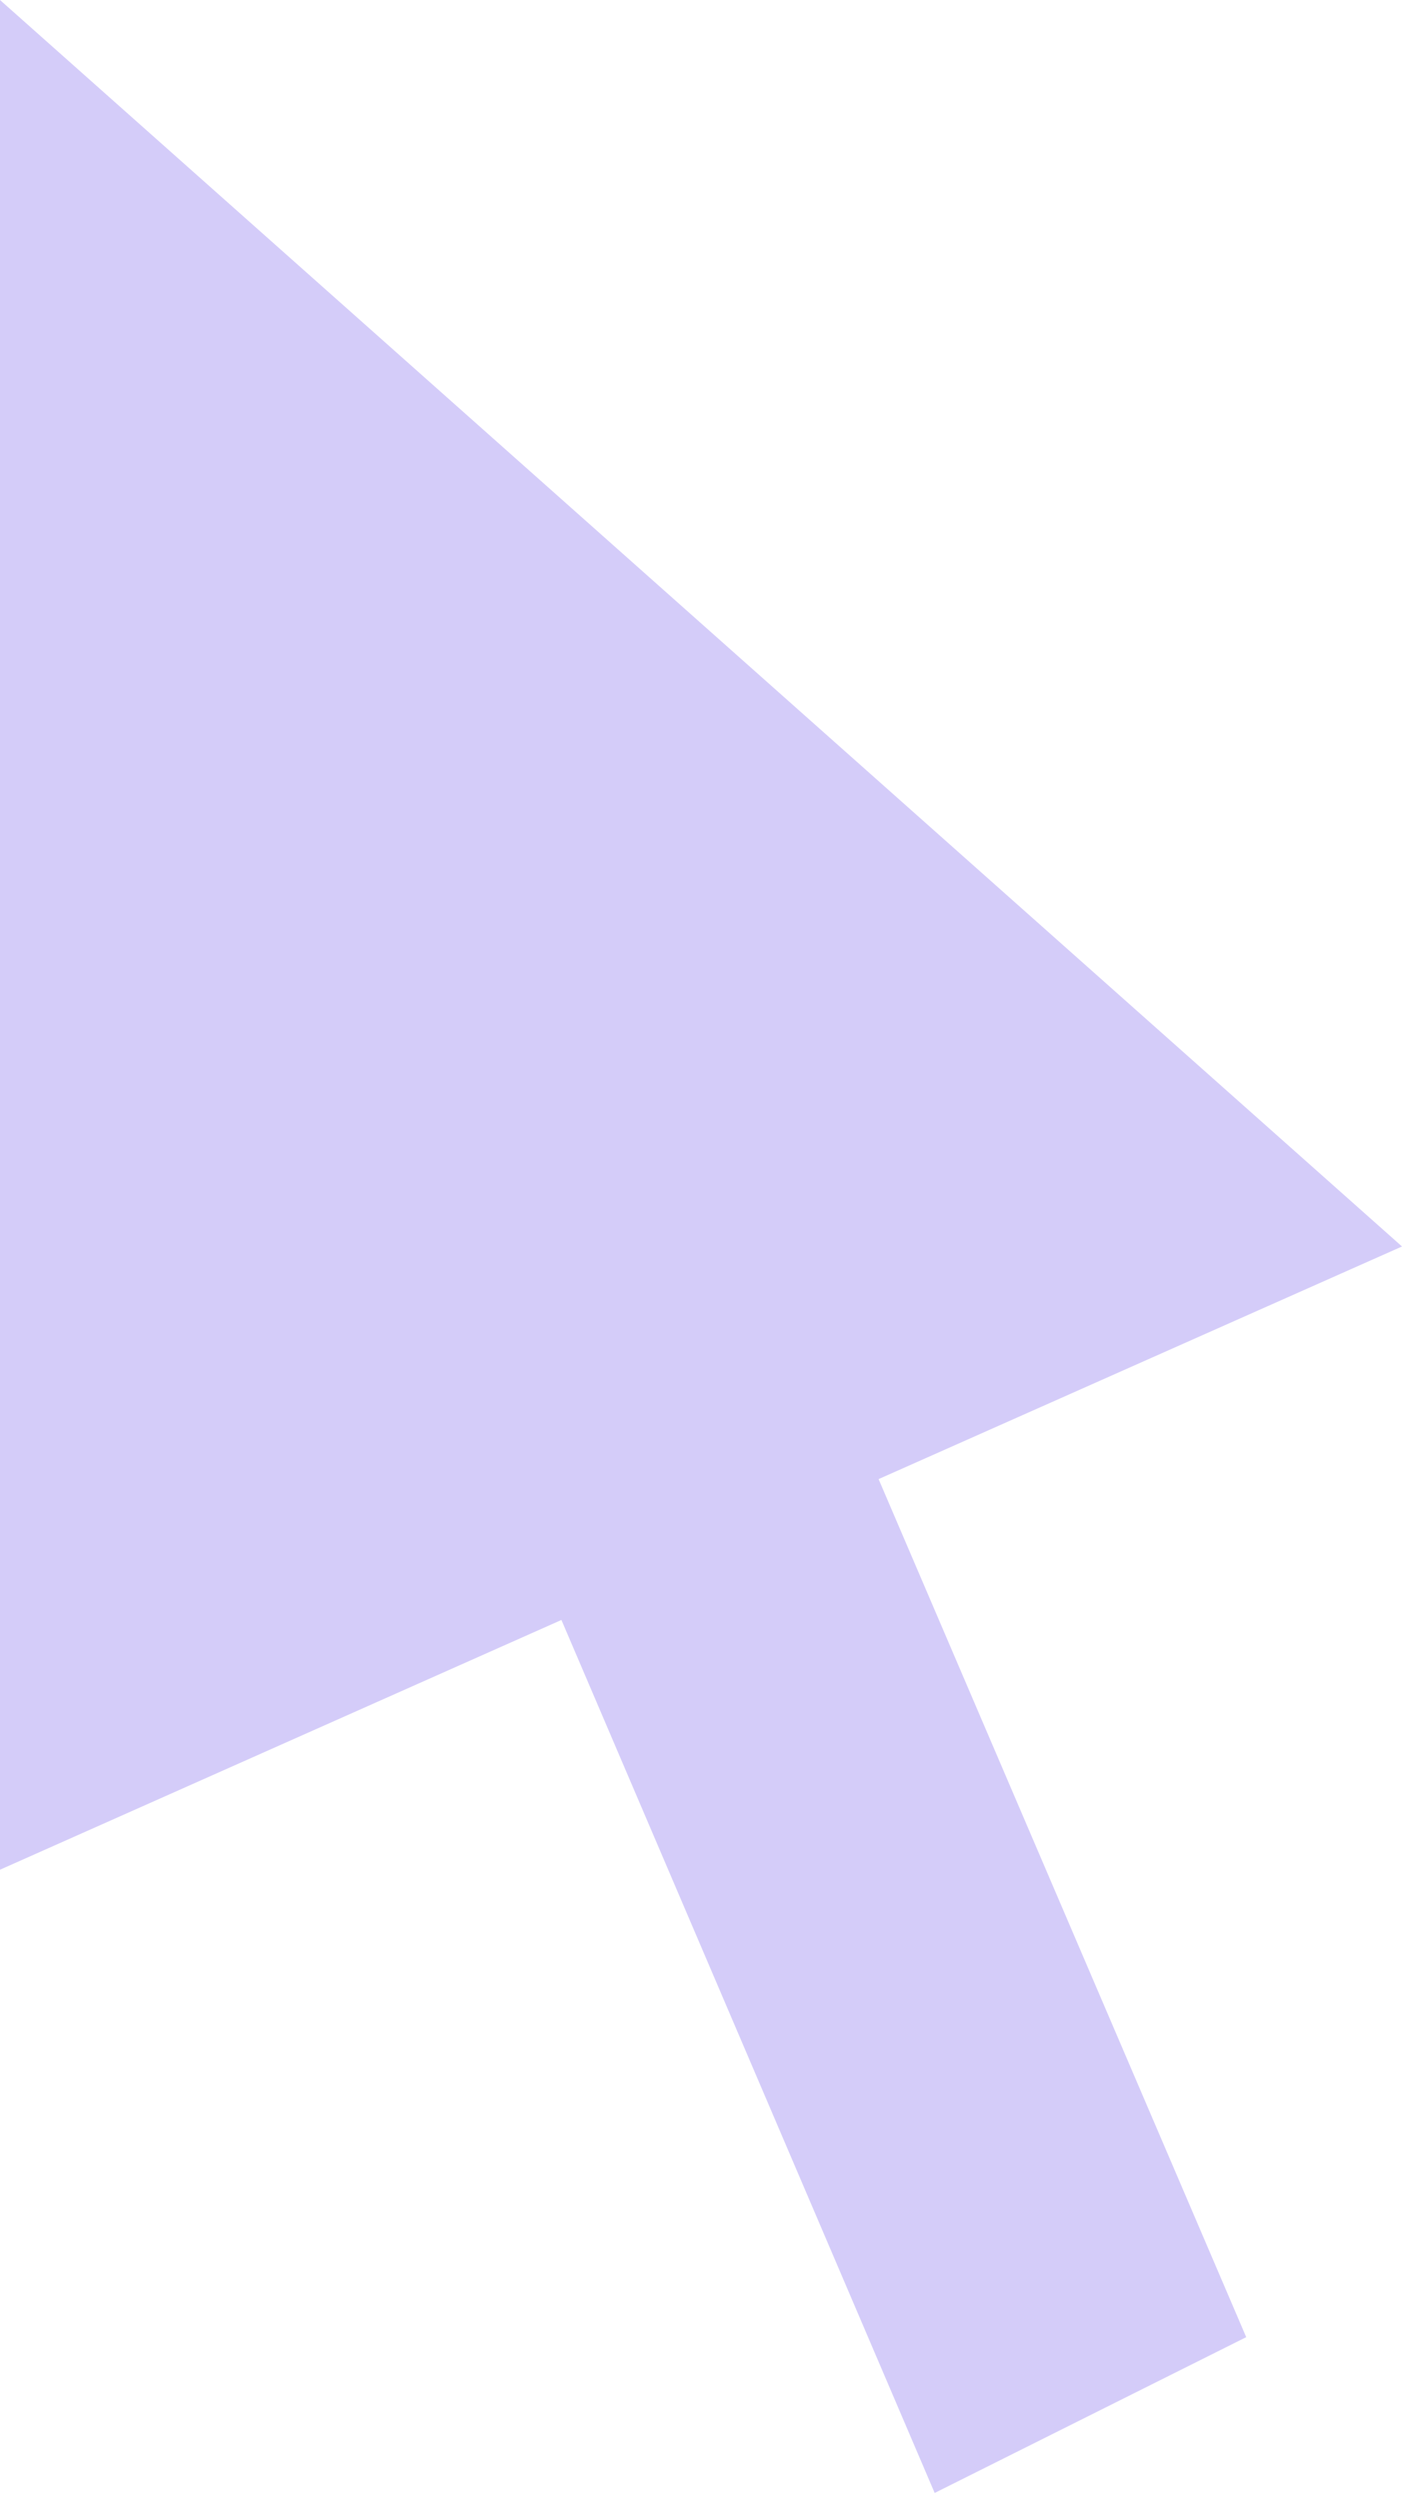 <?xml version="1.0" encoding="UTF-8"?> <svg xmlns="http://www.w3.org/2000/svg" width="138" height="246" viewBox="0 0 138 246" fill="none"><path d="M0 0V184L55.261 159.421L92 245.333L122.667 230L86.48 145.559L138 122.667L0 0Z" fill="#D4CCF9"></path></svg> 